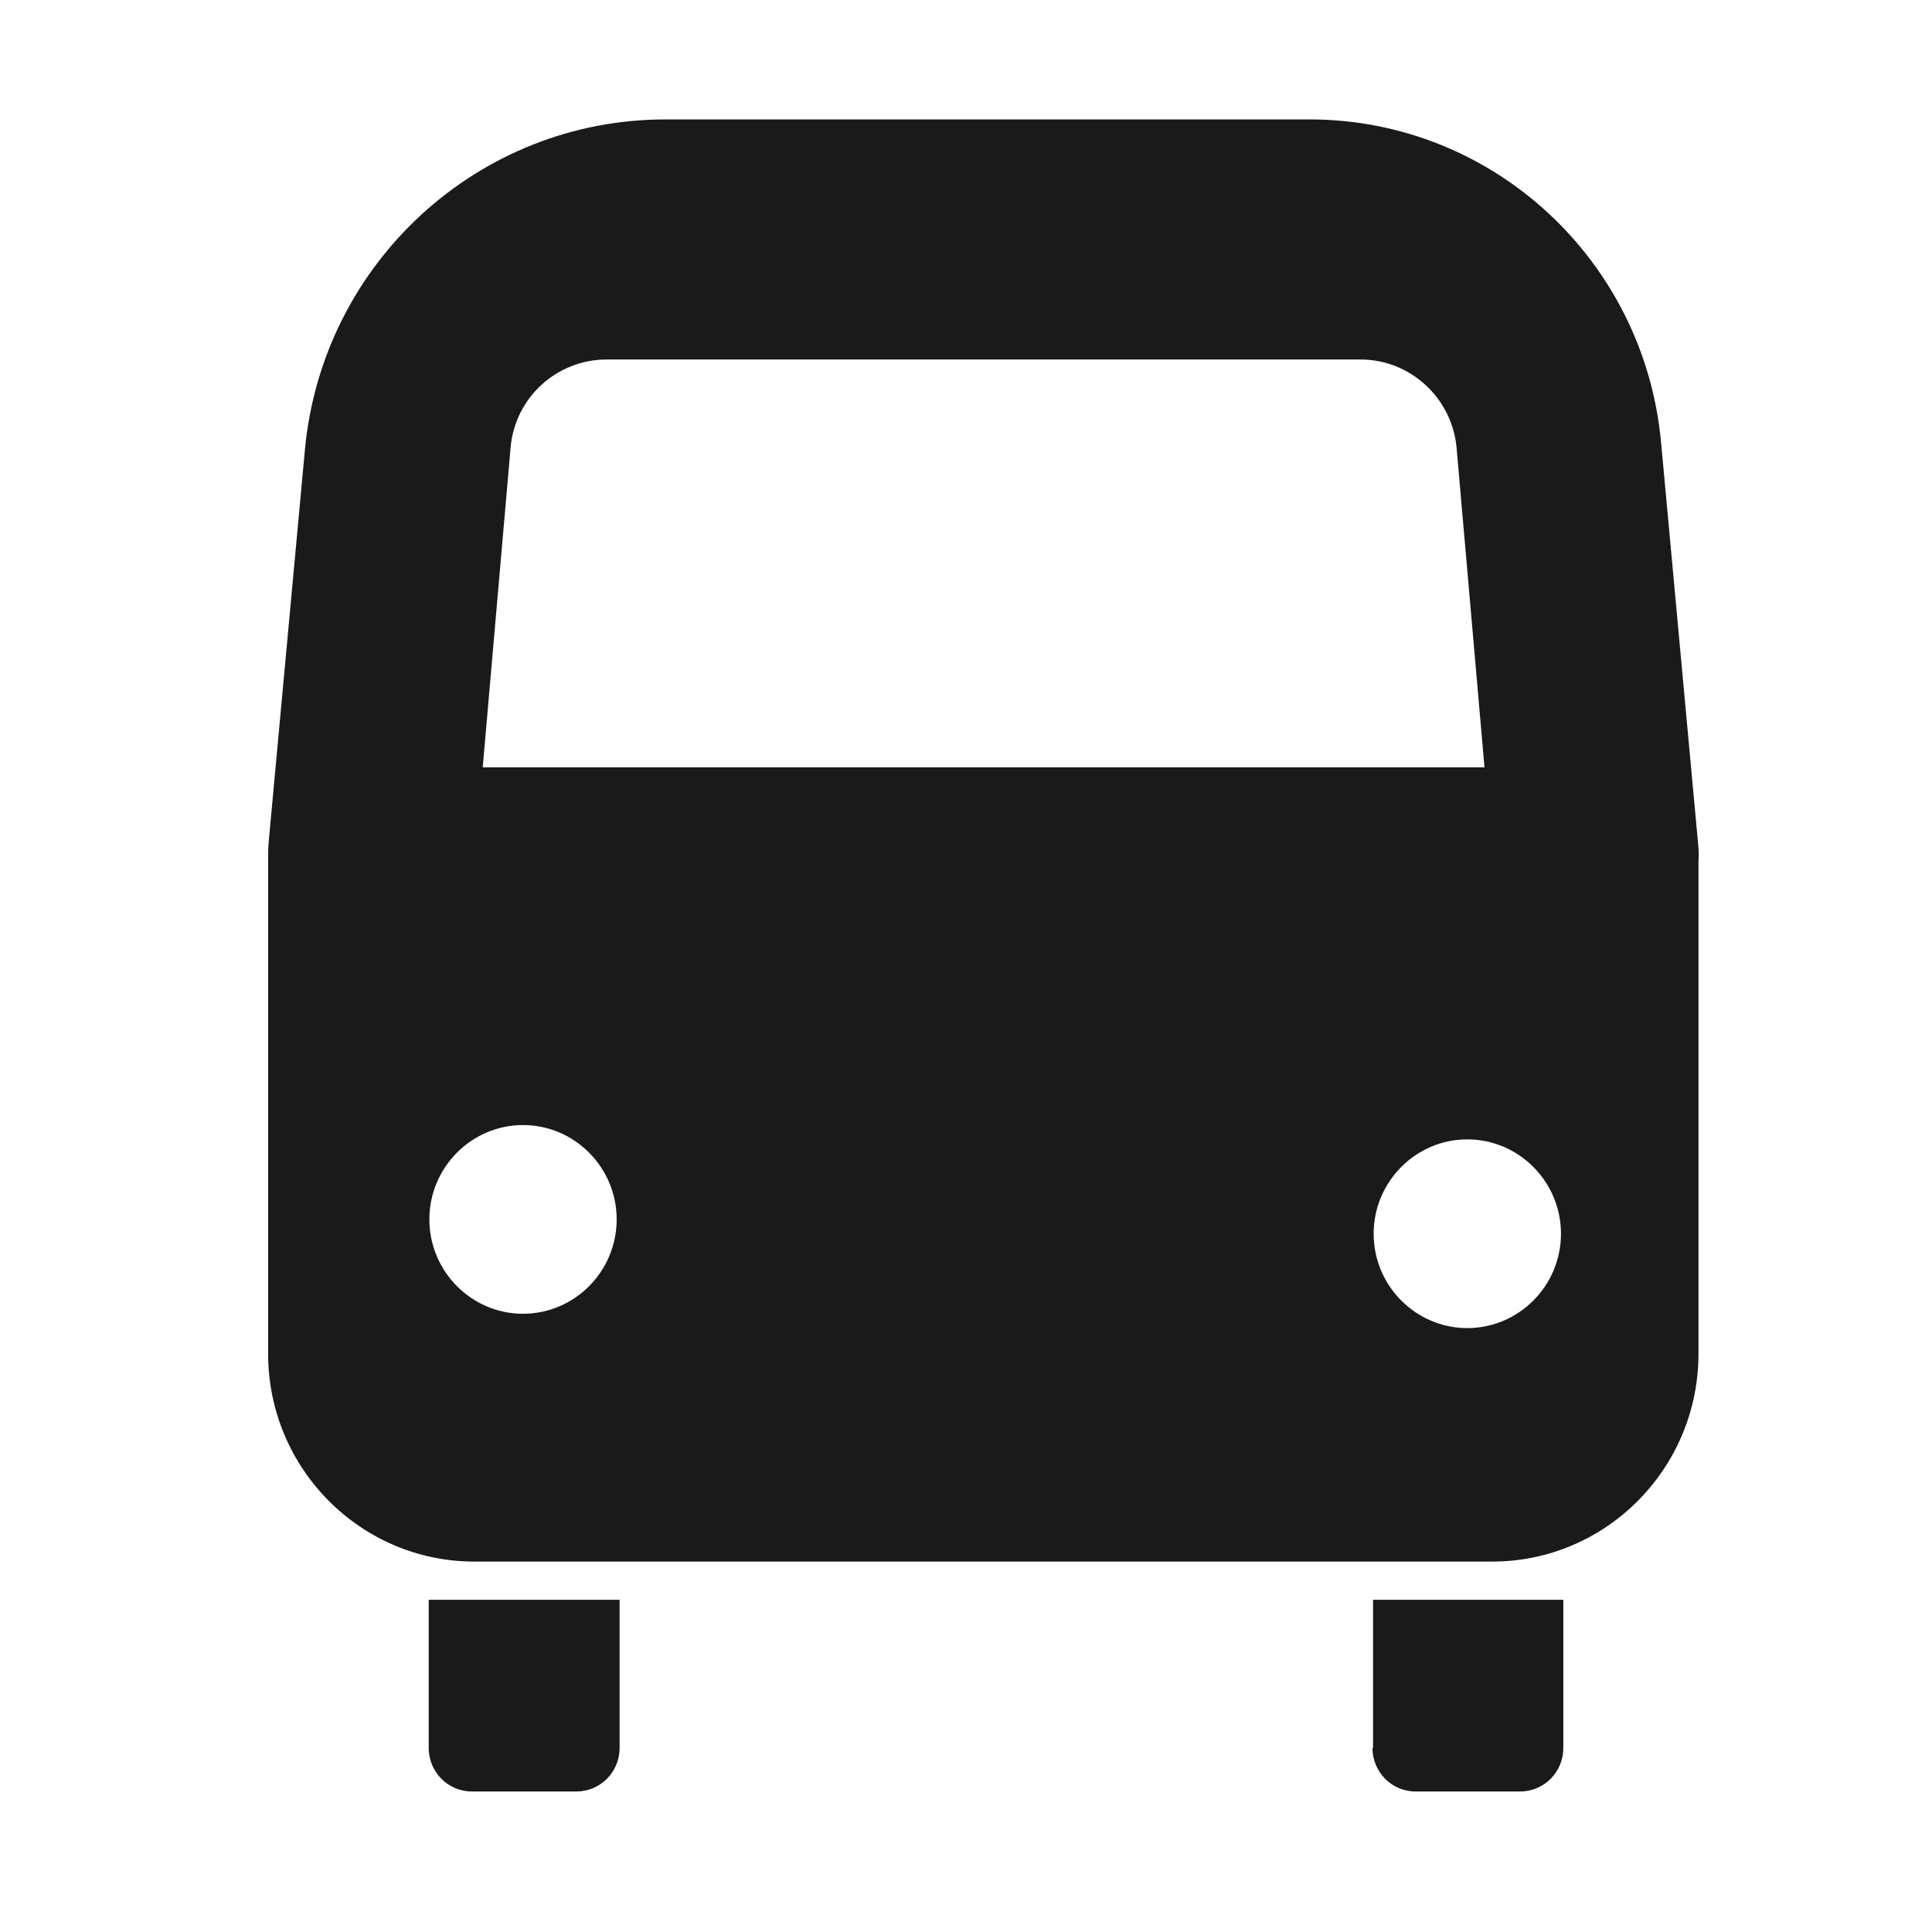 <svg width="70" height="70" viewBox="0 0 70 70" fill="none" xmlns="http://www.w3.org/2000/svg">
<path d="M61.518 30.486L60.186 16.054C59.585 9.412 54.065 4.327 47.45 4.327H24.105C17.339 4.327 11.669 9.52 11.046 16.314L9.736 30.486C9.715 30.724 9.715 30.94 9.715 31.178V49.05C9.715 53.204 13.065 56.579 17.189 56.579H54.065C58.189 56.579 61.539 53.204 61.539 49.05V31.178C61.561 30.94 61.539 30.702 61.518 30.486ZM18.499 16.227C18.649 14.41 20.174 13.025 21.978 13.025H49.297C51.102 13.025 52.626 14.431 52.777 16.249L53.786 27.803H17.49L18.499 16.227ZM18.95 47.6C17.081 47.6 15.557 46.064 15.557 44.181C15.557 42.299 17.081 40.763 18.95 40.763C20.819 40.763 22.343 42.299 22.343 44.181C22.343 46.064 20.819 47.6 18.95 47.6ZM53.163 48.119C51.295 48.119 49.77 46.583 49.77 44.701C49.77 42.818 51.295 41.282 53.163 41.282C55.032 41.282 56.557 42.818 56.557 44.701C56.557 46.583 55.032 48.119 53.163 48.119Z" fill="#1A1A1A"/>
<path d="M15.533 63.33C15.533 64.195 16.221 64.909 17.101 64.909H20.881C21.74 64.909 22.449 64.217 22.449 63.33V57.964H15.533V63.33Z" fill="#1A1A1A"/>
<path d="M49.727 63.33C49.727 64.195 50.414 64.909 51.294 64.909H55.074C55.934 64.909 56.642 64.217 56.642 63.33V57.964H49.748V63.33H49.727Z" fill="#1A1A1A"/>
</svg>
